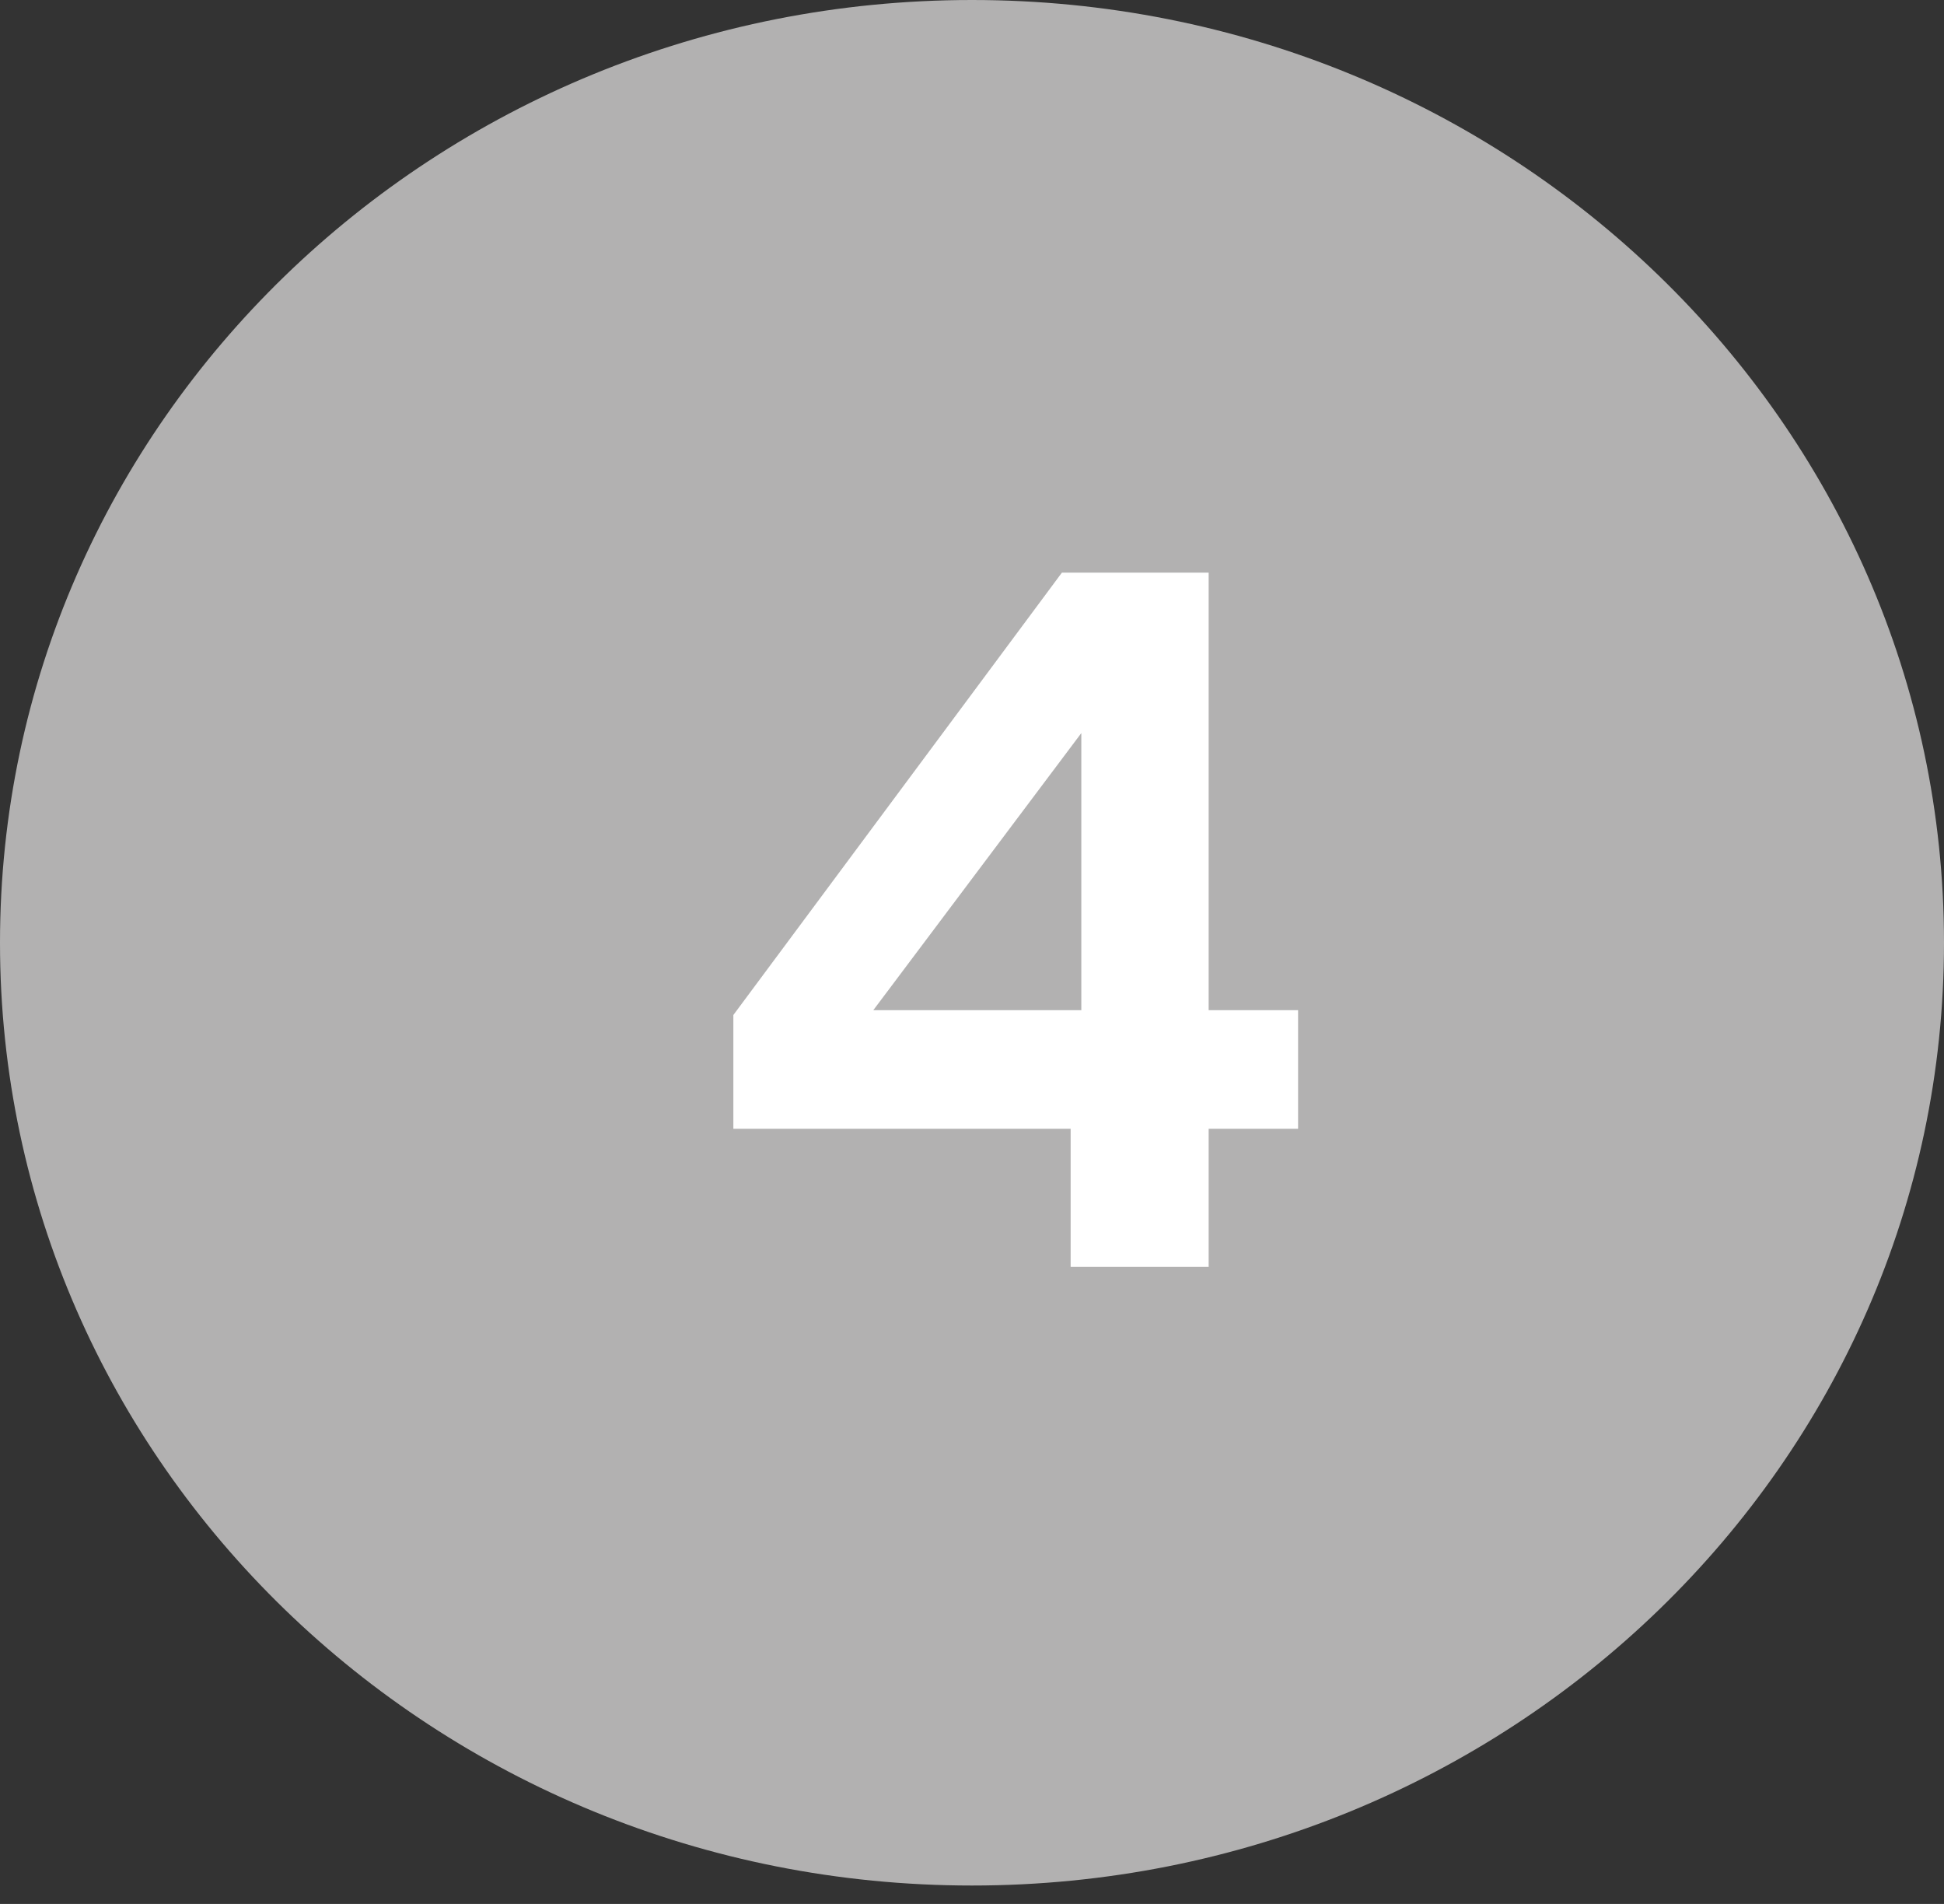 <?xml version="1.0" encoding="UTF-8"?> <svg xmlns="http://www.w3.org/2000/svg" width="96" height="94" viewBox="0 0 96 94" fill="none"><rect x="0" y="0" width="96" height="94" fill="#333333" stroke="none"/> <path d="M96 46.545C96 72.252 74.51 93.091 48 93.091C21.49 93.091 0 72.252 0 46.545C0 20.839 21.49 0 48 0C74.51 0 96 20.839 96 46.545Z" fill="#B2B1B1"></path> <path d="M36.215 55.729V50.113L52.439 28.273H59.687V49.873H64.103V55.729H59.687V62.545H52.871V55.729H36.215ZM53.399 36.193L43.127 49.873H53.399V36.193Z" fill="white"></path> </svg> 
